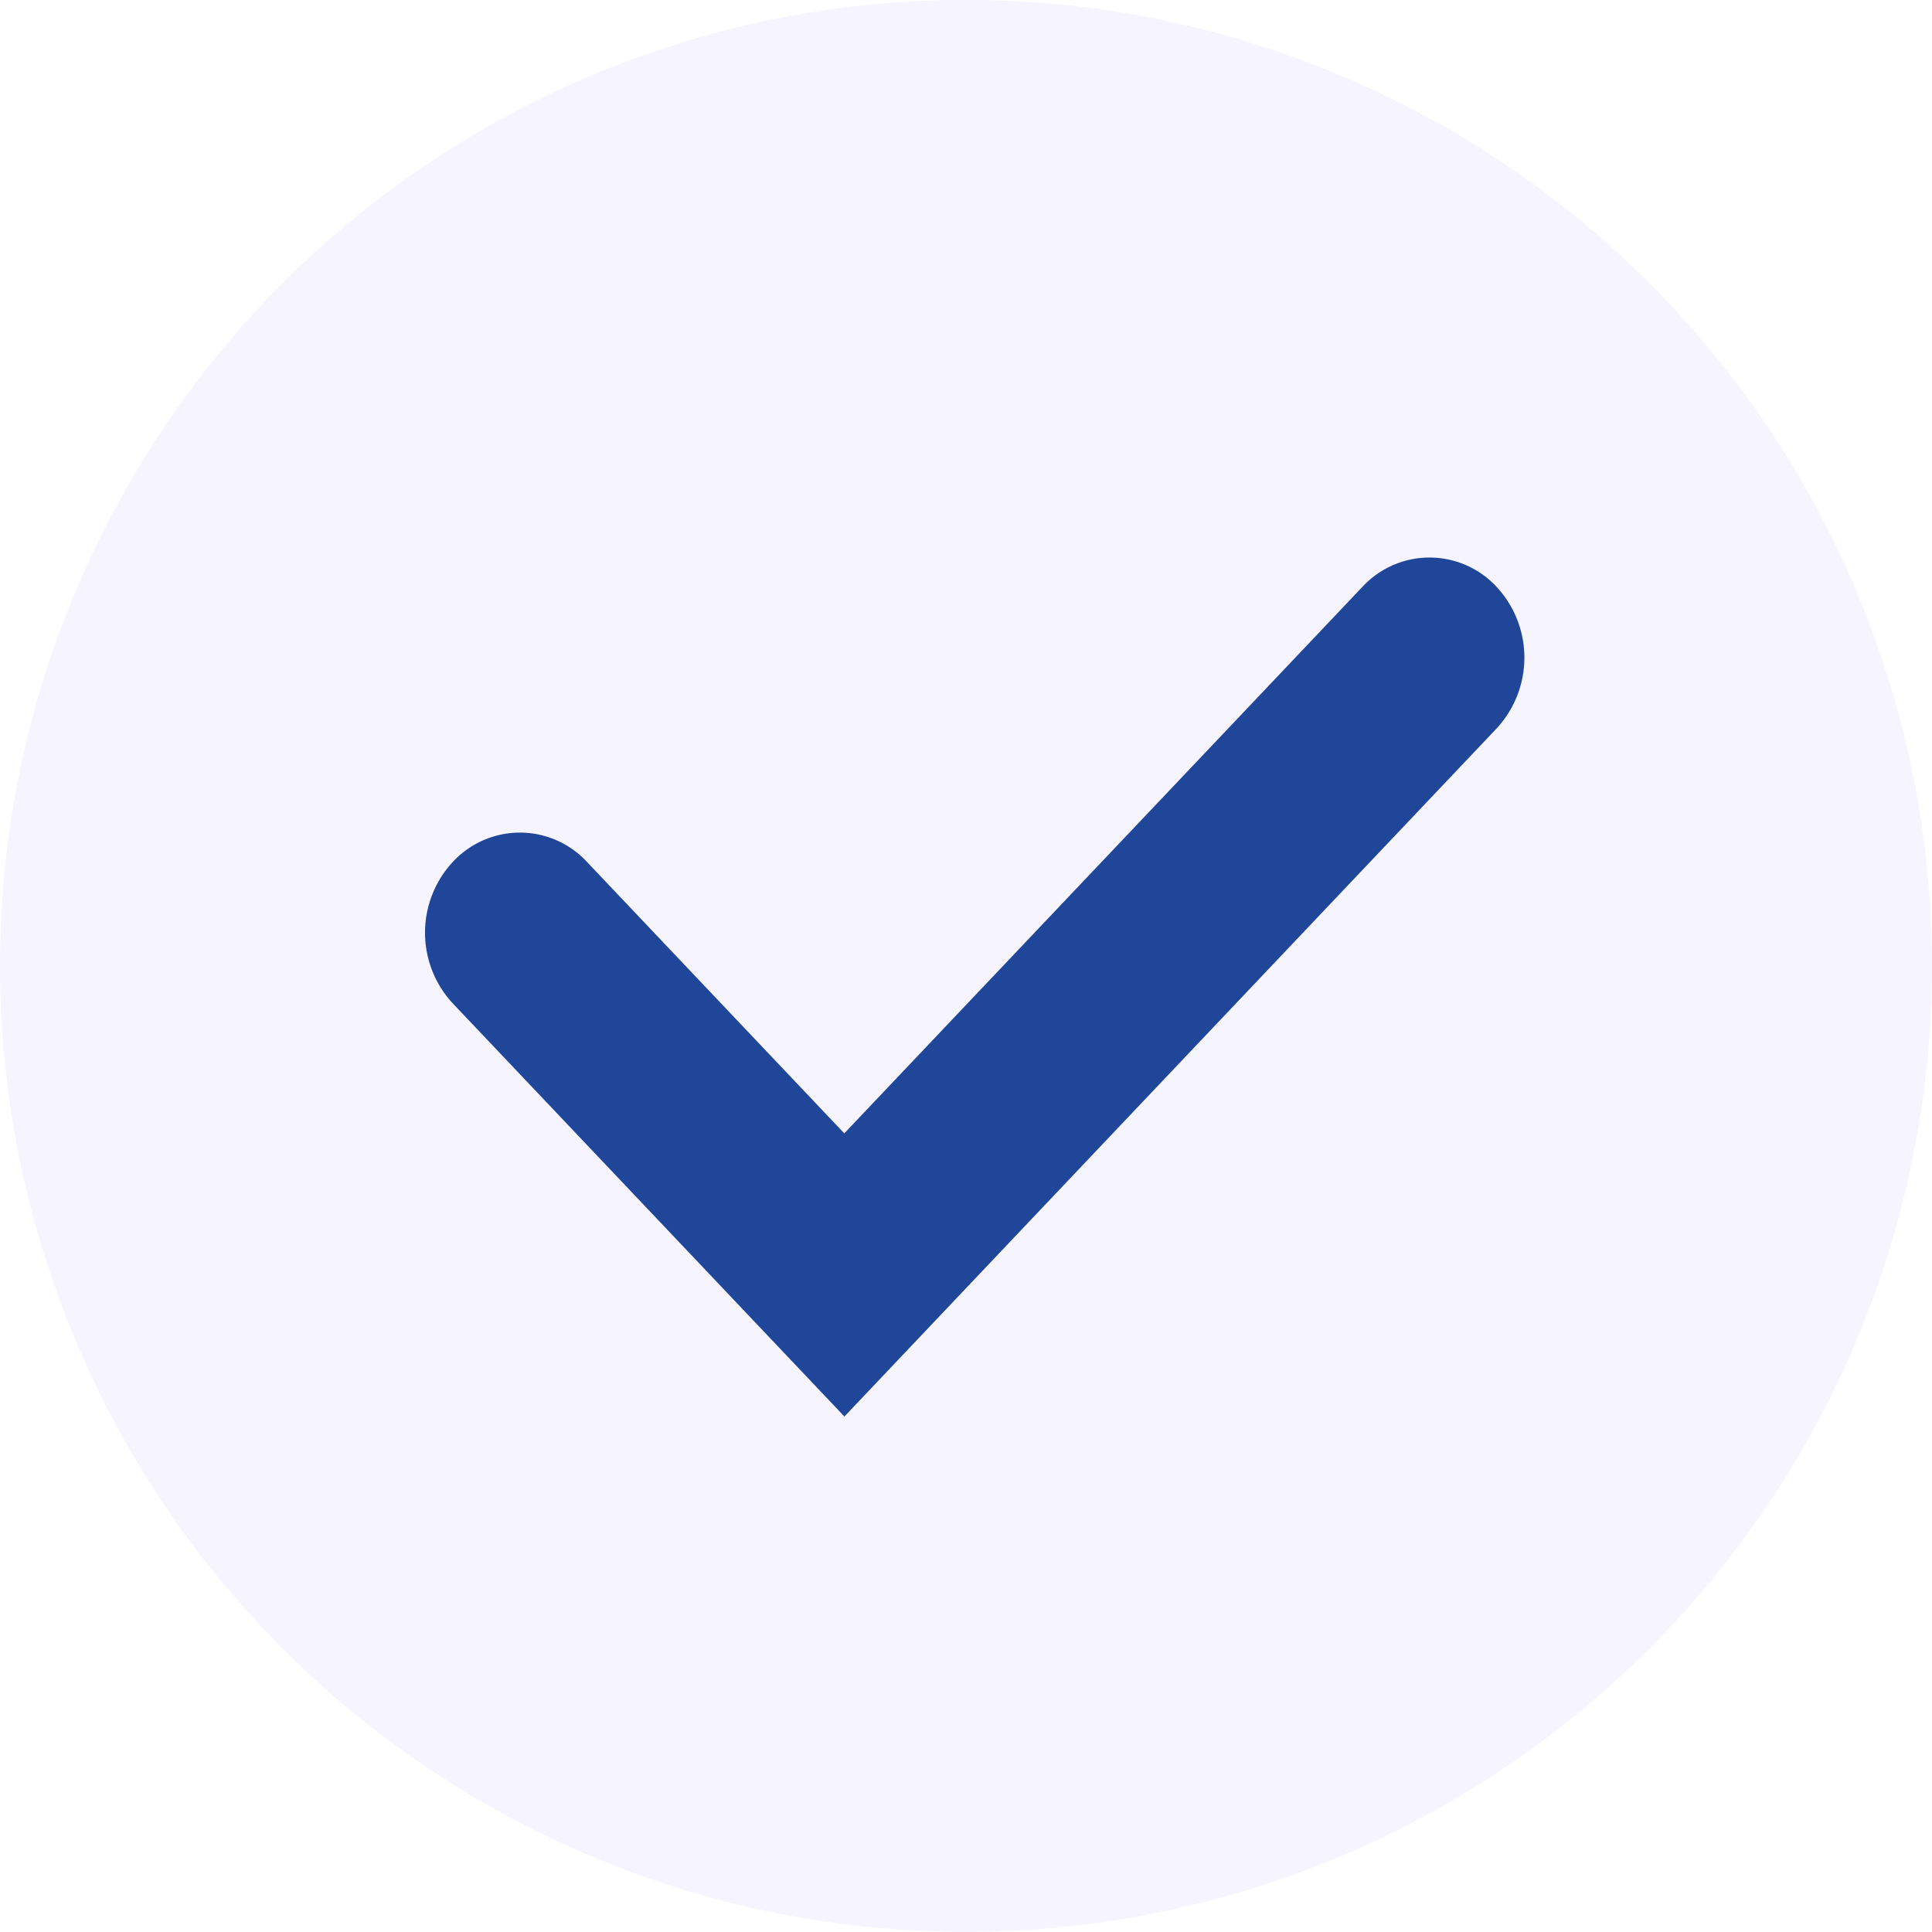 <svg id="un-check-icon" xmlns="http://www.w3.org/2000/svg" xmlns:xlink="http://www.w3.org/1999/xlink" width="16" height="16" viewBox="0 0 16 16">
  <defs>
    <clipPath id="clip-path">
      <rect id="Rectangle_6" data-name="Rectangle 6" width="16" height="16" fill="#dbdfff"/>
    </clipPath>
  </defs>
  <g id="Group_12" data-name="Group 12" opacity="0.3">
    <g id="Group_11" data-name="Group 11">
      <g id="Group_10" data-name="Group 10" clip-path="url(#clip-path)">
        <path id="Path_2" data-name="Path 2" d="M59.858,331.745a8,8,0,1,1-8-8,8,8,0,0,1,8,8" transform="translate(-43.858 -323.746)" fill="#e1dbff"/>
      </g>
    </g>
  </g>
  <path id="Path_3" data-name="Path 3" d="M51.248,336.4l-3.243-3.421a.861.861,0,0,1,0-1.172.757.757,0,0,1,1.111,0l2.131,2.248,4.291-4.526a.757.757,0,0,1,1.111,0,.862.862,0,0,1,0,1.173Z" transform="translate(-44.255 -324.669)" fill="#204699"/>
</svg>
